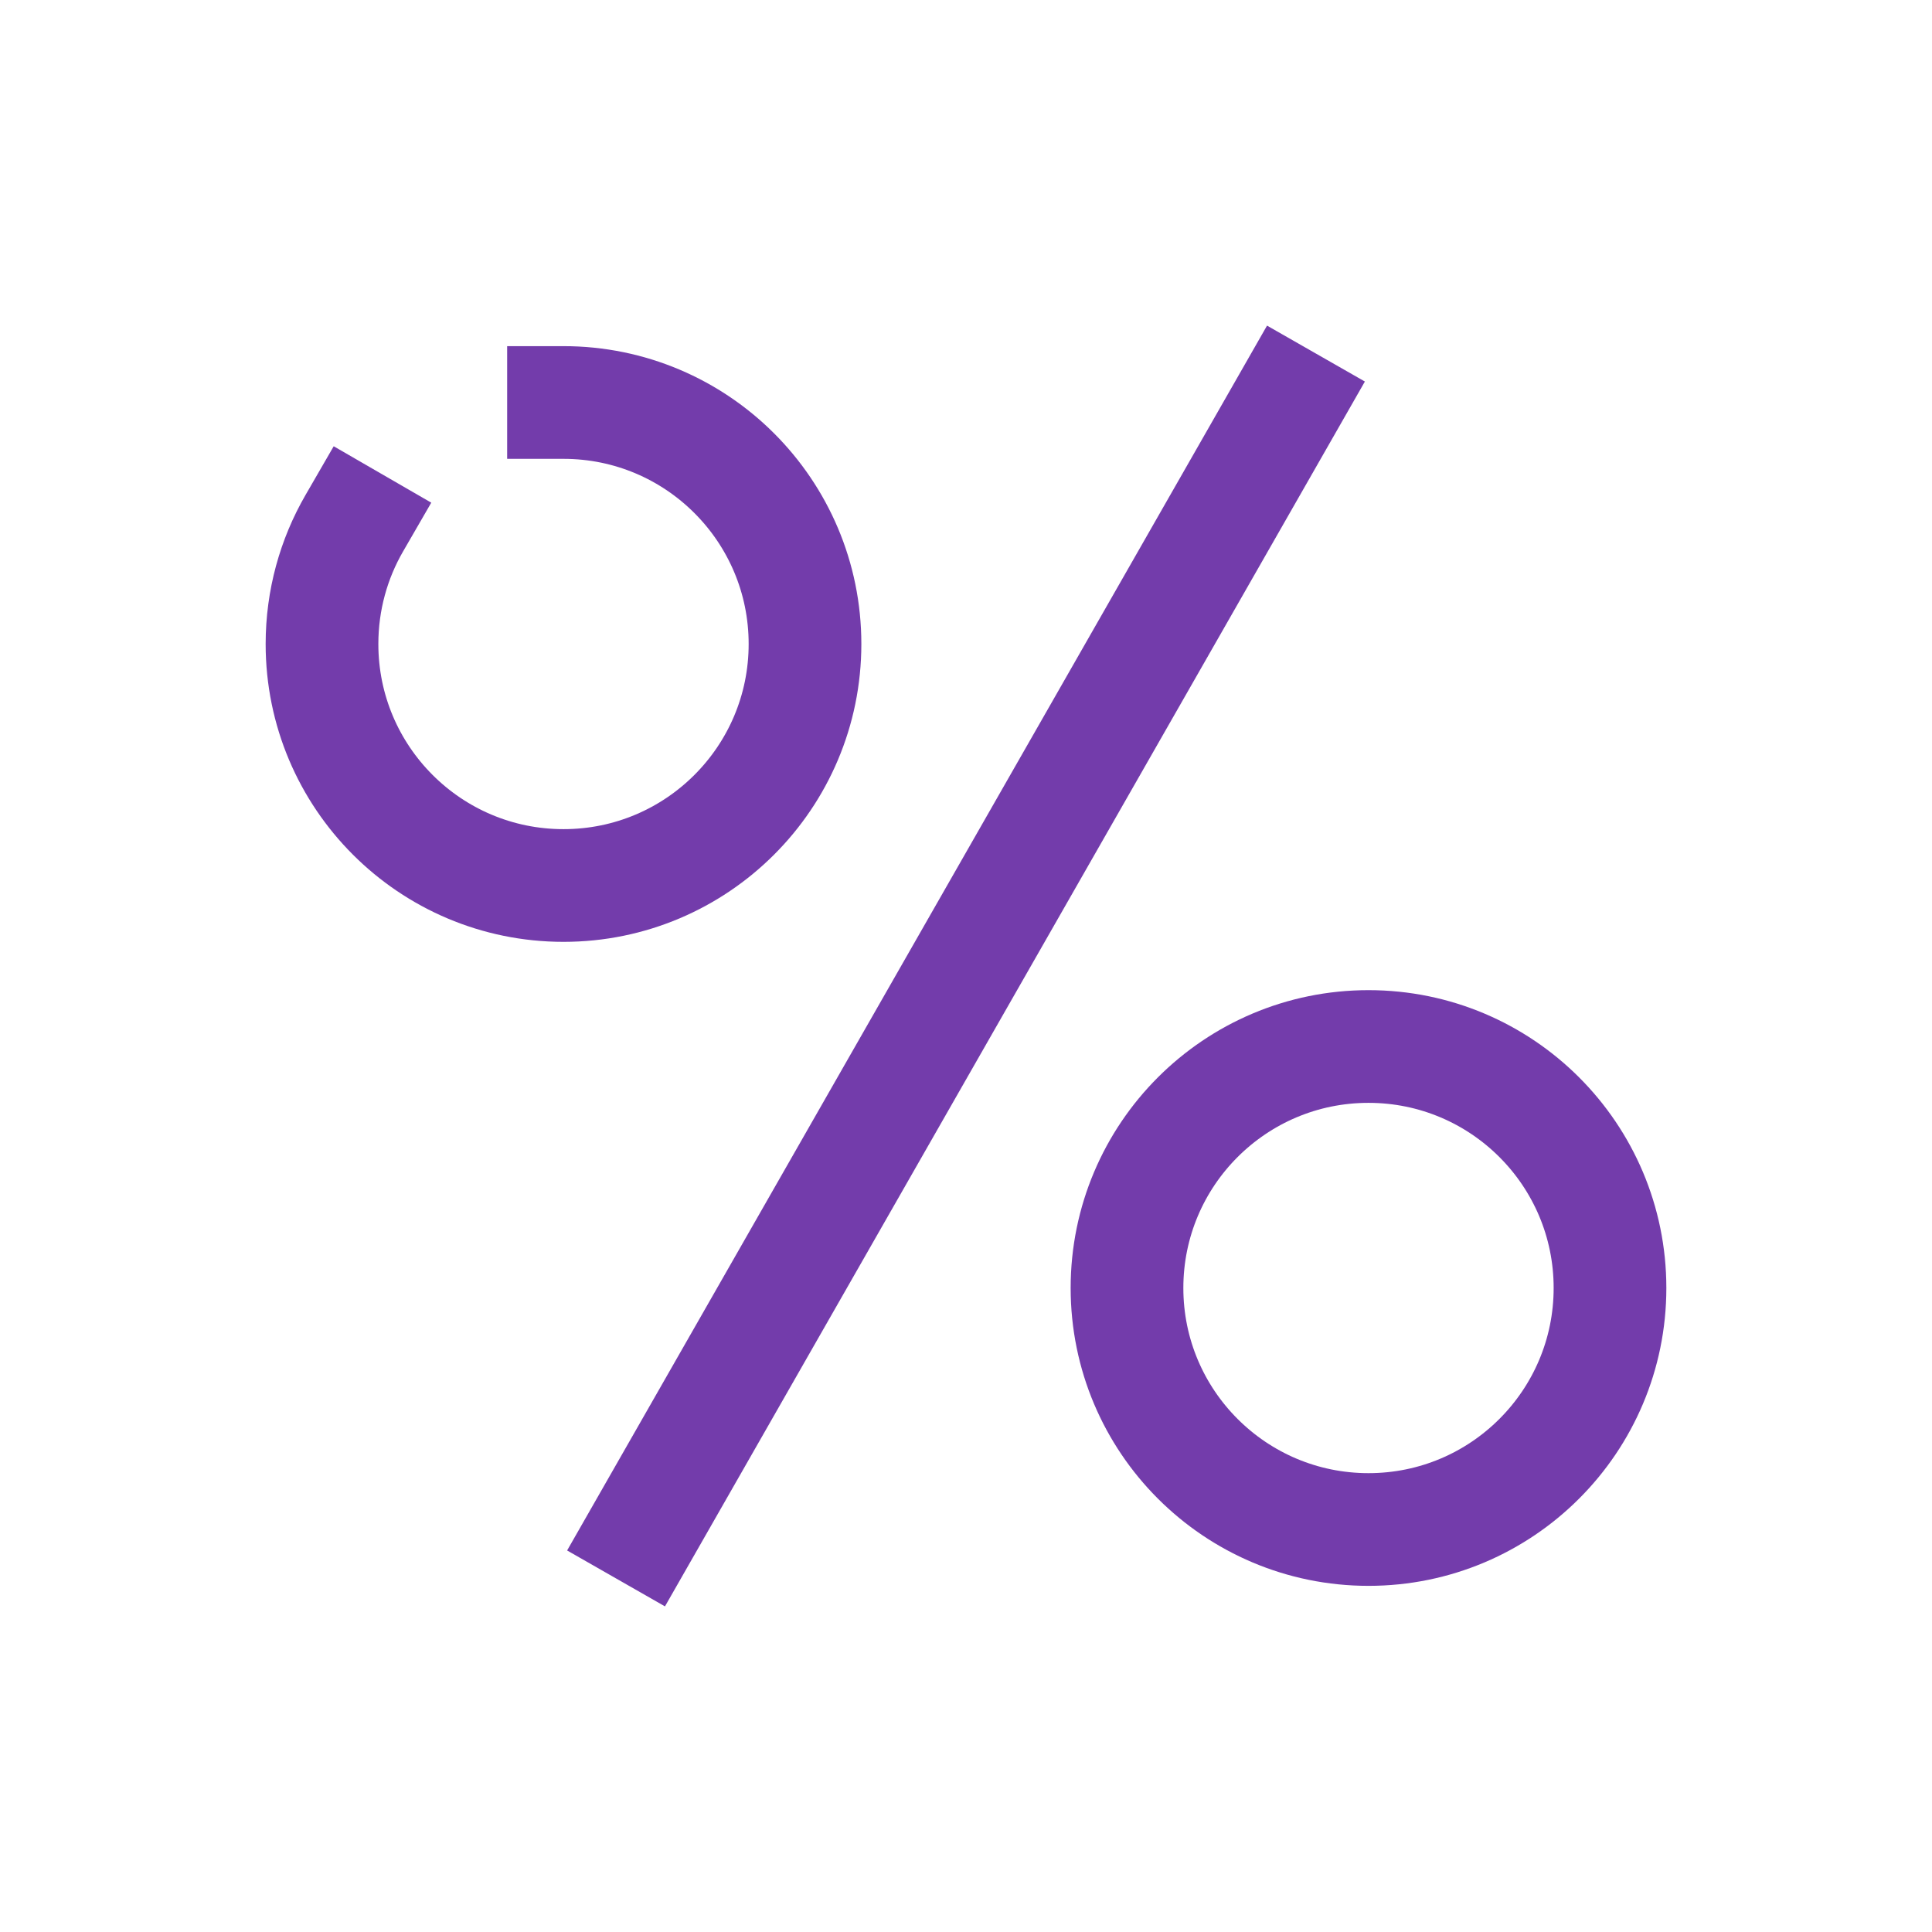 <?xml version="1.0" encoding="UTF-8"?> <svg xmlns="http://www.w3.org/2000/svg" width="24" height="24" viewBox="0 0 24 24" fill="none"><path d="M16 5L8 19M7 5C8.657 5 10 6.343 10 8C10 9.657 8.657 11 7 11C5.343 11 4 9.657 4 8C4 7.454 4.146 6.941 4.401 6.5M20 16C20 17.657 18.657 19 17 19C15.343 19 14 17.657 14 16C14 14.343 15.343 13 17 13C18.657 13 20 14.343 20 16Z" stroke="#733CAB" stroke-width="1.4" stroke-linecap="square"></path></svg> 